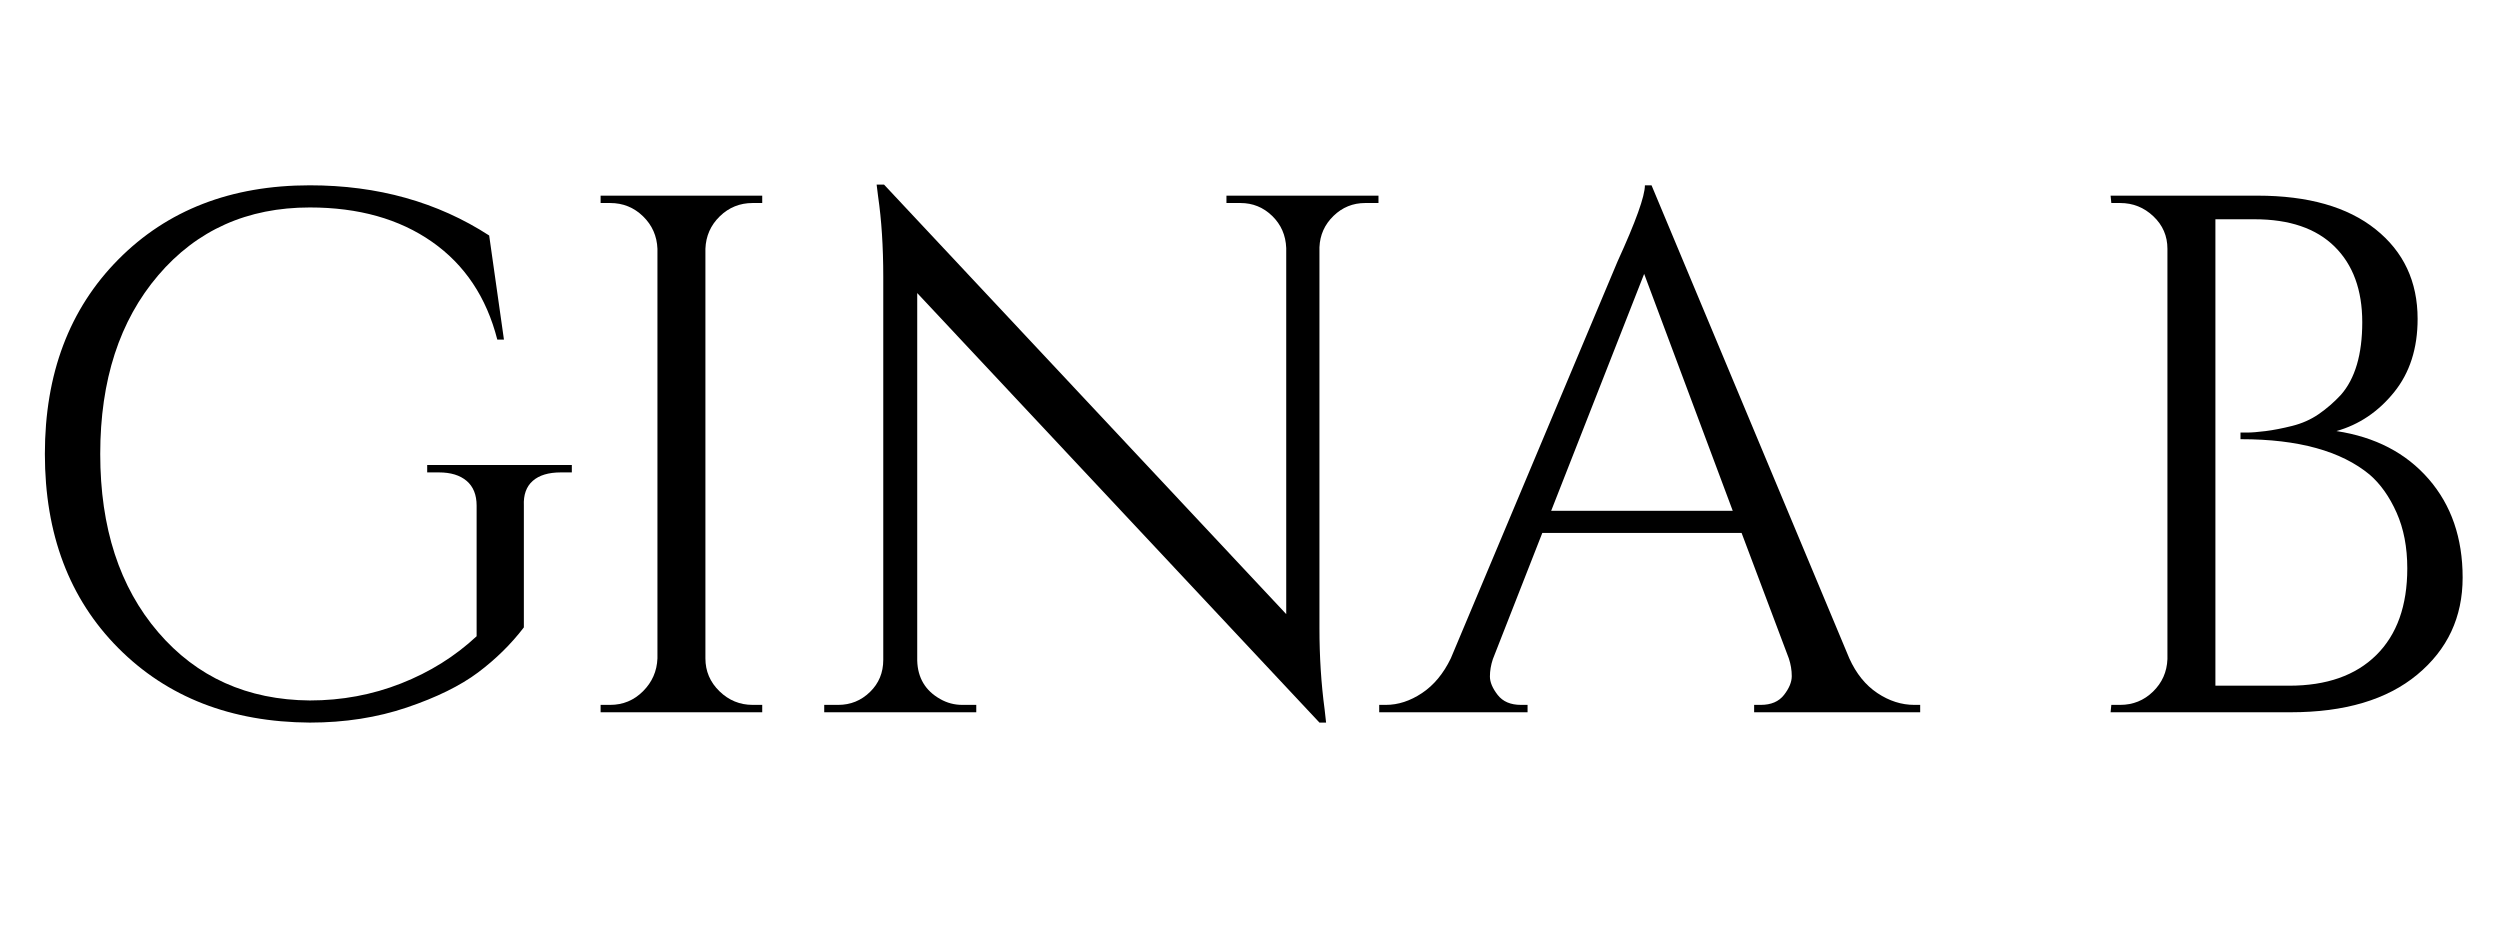 <svg version="1.2" preserveAspectRatio="xMidYMid meet" height="1080" viewBox="0 0 2137.5 810" zoomAndPan="magnify" width="2850" xmlns:xlink="http://www.w3.org/1999/xlink" xmlns="http://www.w3.org/2000/svg"><defs></defs><g id="2bee1ad51c"><g style="fill:#000000;fill-opacity:1;"><g transform="translate(0.51, 608.988)"><path d="M 264.391 8.828 C 197.086 8.41 142.504 -12.828 100.641 -54.891 C 58.785 -96.961 37.859 -152.285 37.859 -220.859 C 37.859 -289.43 58.785 -344.852 100.641 -387.125 C 142.504 -429.406 197.086 -450.547 264.391 -450.547 C 322.441 -450.547 373.555 -436.242 417.734 -407.641 L 430.359 -318.656 L 424.672 -318.656 C 415.422 -354.844 396.805 -382.711 368.828 -402.266 C 340.848 -421.828 306.035 -431.609 264.391 -431.609 C 210.961 -431.609 167.738 -412.254 134.719 -373.547 C 101.695 -334.848 85.188 -283.945 85.188 -220.844 C 85.188 -157.75 101.695 -106.957 134.719 -68.469 C 167.738 -29.977 210.961 -10.52 264.391 -10.094 C 291.734 -10.094 317.707 -14.93 342.312 -24.609 C 366.926 -34.285 388.488 -47.75 407 -65 L 407 -176.688 C 407 -185.938 404.16 -192.977 398.484 -197.812 C 392.805 -202.656 384.922 -205.078 374.828 -205.078 L 364.734 -205.078 L 364.734 -211.391 L 488.406 -211.391 L 488.406 -205.078 L 478.938 -205.078 C 468.426 -205.078 460.438 -202.656 454.969 -197.812 C 449.5 -192.977 446.973 -185.938 447.391 -176.688 L 447.391 -72.562 C 436.453 -58.258 423.41 -45.426 408.266 -34.062 C 393.117 -22.707 372.82 -12.719 347.375 -4.094 C 321.926 4.52 294.266 8.828 264.391 8.828 Z M 264.391 8.828" style="stroke:none"></path></g></g><g style="fill:#000000;fill-opacity:1;"><g transform="translate(475.658, 608.988)"><path d="M 46.062 -6.312 C 57 -6.312 66.359 -10.203 74.141 -17.984 C 81.922 -25.766 86.023 -35.125 86.453 -46.062 L 86.453 -396.281 C 86.023 -407.219 81.922 -416.473 74.141 -424.047 C 66.359 -431.617 57 -435.406 46.062 -435.406 L 37.859 -435.406 L 37.859 -441.703 L 176.047 -441.703 L 176.047 -435.406 L 167.844 -435.406 C 156.906 -435.406 147.547 -431.617 139.766 -424.047 C 131.984 -416.473 127.883 -407.219 127.469 -396.281 L 127.469 -46.062 C 127.469 -35.125 131.461 -25.766 139.453 -17.984 C 147.441 -10.203 156.906 -6.312 167.844 -6.312 L 176.047 -6.312 L 176.047 0 L 37.859 0 L 37.859 -6.312 Z M 46.062 -6.312" style="stroke:none"></path></g></g><g style="fill:#000000;fill-opacity:1;"><g transform="translate(676.318, 608.988)"><path d="M 490.938 -435.406 C 480.414 -435.406 471.367 -431.723 463.797 -424.359 C 456.223 -416.992 452.227 -408.055 451.812 -397.547 L 451.812 -71.938 C 451.812 -47.539 453.281 -24.406 456.219 -2.531 L 457.484 8.828 L 451.812 8.828 L 107.906 -358.422 L 107.906 -44.172 C 108.32 -29.441 114.844 -18.504 127.469 -11.359 C 133.352 -7.992 139.66 -6.312 146.391 -6.312 L 158.391 -6.312 L 158.391 0 L 28.391 0 L 28.391 -6.312 L 40.391 -6.312 C 50.898 -6.312 59.941 -9.988 67.516 -17.344 C 75.086 -24.707 78.875 -33.859 78.875 -44.797 L 78.875 -372.297 C 78.875 -397.961 77.398 -420.891 74.453 -441.078 L 73.203 -451.172 L 79.516 -451.172 L 423.406 -83.922 L 423.406 -396.906 C 422.988 -407.844 418.992 -416.992 411.422 -424.359 C 403.848 -431.723 394.801 -435.406 384.281 -435.406 L 372.297 -435.406 L 372.297 -441.703 L 502.281 -441.703 L 502.281 -435.406 Z M 490.938 -435.406" style="stroke:none"></path></g></g><g style="fill:#000000;fill-opacity:1;"><g transform="translate(1184.91, 608.988)"><path d="M 451.797 -6.312 L 456.844 -6.312 L 456.844 0 L 314.875 0 L 314.875 -6.312 L 320.547 -6.312 C 329.379 -6.312 336.004 -9.148 340.422 -14.828 C 344.836 -20.504 347.047 -25.863 347.047 -30.906 C 347.047 -35.957 346.207 -41.008 344.531 -46.062 L 304.141 -153.344 L 133.766 -153.344 L 91.484 -45.438 C 89.805 -40.383 88.969 -35.438 88.969 -30.594 C 88.969 -25.758 91.176 -20.504 95.594 -14.828 C 100.008 -9.148 106.633 -6.312 115.469 -6.312 L 121.156 -6.312 L 121.156 0 L -5.688 0 L -5.688 -6.312 L 0 -6.312 C 10.508 -6.312 20.812 -9.676 30.906 -16.406 C 41.008 -23.133 49.211 -33.02 55.516 -46.062 L 198.141 -385.547 C 213.703 -419.617 221.484 -441.285 221.484 -450.547 L 227.156 -450.547 L 396.266 -46.062 C 402.16 -33.02 410.156 -23.133 420.25 -16.406 C 430.344 -9.676 440.859 -6.312 451.797 -6.312 Z M 141.344 -172.266 L 296.578 -172.266 L 220.844 -374.828 Z M 141.344 -172.266" style="stroke:none"></path></g></g><g style="fill:#000000;fill-opacity:1;"><g transform="translate(1621.567, 608.988)"><path d="" style="stroke:none"></path></g></g><g style="fill:#000000;fill-opacity:1;"><g transform="translate(1766.699, 608.988)"><path d="M 191.828 0 L 37.859 0 L 38.484 -6.312 L 46.062 -6.312 C 57 -6.312 66.359 -10.098 74.141 -17.672 C 81.922 -25.242 86.023 -34.5 86.453 -45.438 L 86.453 -396.281 C 86.453 -407.219 82.453 -416.473 74.453 -424.047 C 66.461 -431.617 57 -435.406 46.062 -435.406 L 38.484 -435.406 L 37.859 -441.703 L 163.438 -441.703 C 206.758 -441.703 240.41 -432.129 264.391 -412.984 C 288.367 -393.848 300.359 -368.297 300.359 -336.328 C 300.359 -311.086 293.629 -290.16 280.172 -273.547 C 266.711 -256.93 250.305 -245.891 230.953 -240.422 C 264.18 -235.367 290.473 -221.691 309.828 -199.391 C 329.18 -177.098 338.859 -149.02 338.859 -115.156 C 338.859 -81.289 325.922 -53.629 300.047 -32.172 C 274.172 -10.723 238.098 0 191.828 0 Z M 127.469 -22.719 L 189.297 -22.719 C 189.723 -22.719 190.145 -22.719 190.562 -22.719 C 222.539 -22.719 247.363 -31.445 265.031 -48.906 C 282.695 -66.363 291.531 -91.078 291.531 -123.047 C 291.531 -141.141 288.477 -157.02 282.375 -170.688 C 276.281 -184.363 268.602 -195.195 259.344 -203.188 C 234.945 -223.375 198.348 -233.469 149.547 -233.469 C 149.547 -233.469 149.336 -233.469 148.922 -233.469 L 148.922 -239.156 C 149.336 -239.156 151.332 -239.156 154.906 -239.156 C 158.488 -239.156 163.645 -239.57 170.375 -240.406 C 177.102 -241.25 184.676 -242.723 193.094 -244.828 C 201.508 -246.93 209.082 -250.297 215.812 -254.922 C 222.539 -259.555 228.848 -265.031 234.734 -271.344 C 246.93 -285.219 253.031 -305.93 253.031 -333.484 C 253.031 -361.047 245.145 -382.609 229.375 -398.172 C 213.602 -413.734 190.781 -421.516 160.906 -421.516 L 127.469 -421.516 Z M 127.469 -22.719" style="stroke:none"></path></g></g></g></svg>